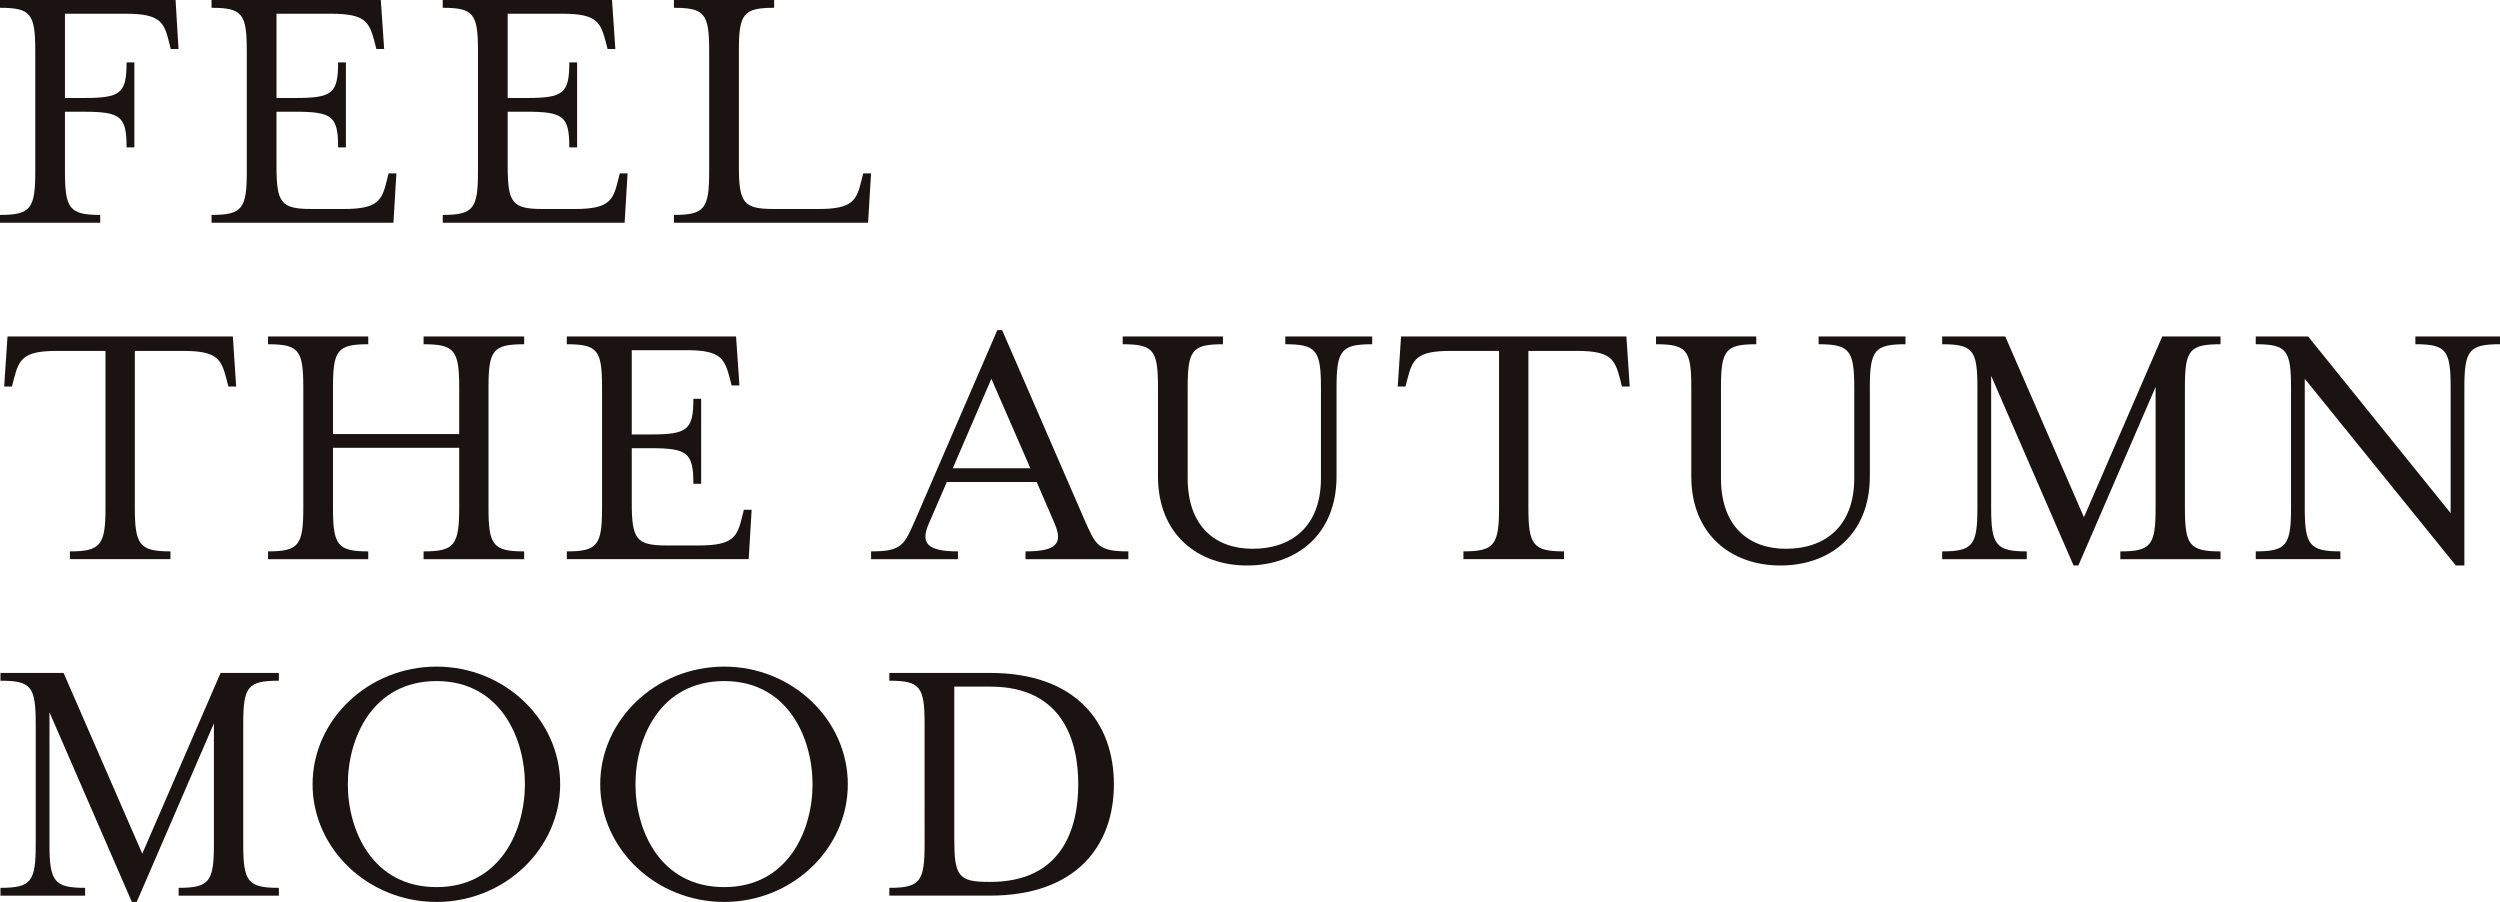 <svg id="グループ_306" data-name="グループ 306" xmlns="http://www.w3.org/2000/svg" xmlns:xlink="http://www.w3.org/1999/xlink" width="679.081" height="245" viewBox="0 0 679.081 245">
  <defs>
    <clipPath id="clip-path">
      <rect id="長方形_37" data-name="長方形 37" width="679.081" height="245" fill="none"/>
    </clipPath>
  </defs>
  <g id="グループ_305" data-name="グループ 305" transform="translate(0 0)" clip-path="url(#clip-path)">
    <path id="パス_477" data-name="パス 477" d="M17.642,26.618h5.045c10.085,0,11.694-1.207,11.694-9.677H36.5V40.035H34.382c0-8.475-1.609-9.683-11.694-9.683H17.642V46.587c0,10.08,1.212,11.792,9.579,11.792V60.5H0v-2.12c8.367,0,9.579-1.713,9.579-11.792V13.82C9.579,3.73,8.367,2.12,0,2.12V0H47.691l.8,13.309H46.38l-.5-2.017c-1.31-5.241-2.425-7.562-11.6-7.562H17.642Z" transform="translate(0 0)" fill="#1a1311"/>
    <path id="パス_478" data-name="パス 478" d="M11.139,58.379c8.367,0,9.574-1.713,9.574-11.792V13.815c0-10.085-1.207-11.694-9.574-11.694V0H57.117l.908,13.309H55.91L55.4,11.292C53.991,6.046,52.98,3.73,43.7,3.73H28.781V26.618h5.04c10.09,0,11.7-1.212,11.7-9.677h2.115V40.03H45.521c0-8.47-1.609-9.683-11.7-9.683h-5.04V45.07c0,10.085,1.212,11.7,9.579,11.7h8.672c9.28,0,10.389-2.321,11.7-7.666l.5-2.012h2.115l-.8,13.407h-49.4Z" transform="translate(46.322 0)" fill="#1a1311"/>
    <path id="パス_479" data-name="パス 479" d="M23.313,58.379c8.367,0,9.574-1.713,9.574-11.792V13.815C32.887,3.73,31.68,2.12,23.313,2.12V0H69.291L70.2,13.309H68.084l-.511-2.017C66.165,6.046,65.154,3.73,55.879,3.73H40.955V26.618H46c10.09,0,11.7-1.212,11.7-9.677H59.81V40.03H57.695c0-8.47-1.609-9.683-11.7-9.683h-5.04V45.07c0,10.085,1.212,11.7,9.579,11.7h8.672c9.28,0,10.389-2.321,11.7-7.666l.5-2.012h2.115l-.8,13.407h-49.4Z" transform="translate(96.948 0)" fill="#1a1311"/>
    <path id="パス_480" data-name="パス 480" d="M35.487,58.379c8.367,0,9.574-1.713,9.574-11.792V13.815c0-10.085-1.207-11.694-9.574-11.694V0H62.709V2.12c-8.367,0-9.579,1.609-9.579,11.694V45.07c0,10.085,1.212,11.7,9.579,11.7h12.1c9.172,0,10.281-2.321,11.591-7.666l.511-2.012h2.115l-.8,13.407H35.487Z" transform="translate(147.574 0)" fill="#1a1311"/>
    <path id="パス_481" data-name="パス 481" d="M63.241,31.329H61.126l-.511-2.017c-1.408-5.344-2.419-7.666-11.689-7.666H35.715V64.3c0,10.085,1.31,11.8,9.677,11.8v2.115H18.068V76.1c8.367,0,9.677-1.713,9.677-11.8V21.647H14.539c-9.275,0-10.286,2.321-11.694,7.666l-.511,2.017H.219l.908-13.613H62.333Z" transform="translate(0.911 73.672)" fill="#1a1311"/>
    <path id="パス_482" data-name="パス 482" d="M31.756,64.3c0,10.085,1.212,11.8,9.579,11.8v2.115H14.114V76.1c8.367,0,9.579-1.713,9.579-11.8V31.526c0-10.085-1.212-11.694-9.579-11.694V17.717H41.336v2.115c-8.367,0-9.579,1.609-9.579,11.694V44.232H66.04V31.526c0-10.085-1.31-11.694-9.677-11.694V17.717h27.32v2.115C75.217,19.832,74,21.441,74,31.526V64.3c0,10.085,1.212,11.8,9.677,11.8v2.115H56.363V76.1c8.367,0,9.677-1.713,9.677-11.8V47.967H31.756Z" transform="translate(58.694 73.676)" fill="#1a1311"/>
    <path id="パス_483" data-name="パス 483" d="M29.846,76.1c8.367,0,9.574-1.713,9.574-11.8V31.526c0-10.085-1.207-11.694-9.574-11.694V17.717H75.824l.908,13.309H74.617l-.511-2.017c-1.408-5.246-2.419-7.568-11.694-7.568H47.488V44.335h5.04c10.09,0,11.7-1.212,11.7-9.683h2.115v23.09H64.228c0-8.465-1.609-9.677-11.7-9.677h-5.04V62.787c0,10.08,1.212,11.7,9.579,11.7h8.672c9.28,0,10.389-2.326,11.7-7.671l.5-2.012h2.115l-.8,13.407h-49.4Z" transform="translate(124.116 73.676)" fill="#1a1311"/>
    <path id="パス_484" data-name="パス 484" d="M61.6,69.821c-2.424,5.442-.506,7.66,7.862,7.66V79.6h-23.6V77.481c8.475,0,8.976-1.713,12.1-8.77L80.153,17.384h1.31l22.285,51.328c3.126,7.057,3.632,8.77,12,8.77V79.6H87.818V77.481c8.367,0,10.286-2.115,7.862-7.66L90.841,58.627h-24.4ZM78.538,30.6l-10.482,24.3H89.129Z" transform="translate(190.748 72.292)" fill="#1a1311"/>
    <path id="パス_485" data-name="パス 485" d="M103.285,19.832V17.717h23.6v2.115c-8.367,0-9.683,1.609-9.683,11.7v24.2c0,15.826-10.885,24.2-24.3,24.2-13.309,0-24.2-8.372-24.2-24.2v-24.2c0-10.09-1.207-11.7-9.585-11.7V17.717H86.35v2.115c-8.372,0-9.585,1.609-9.585,11.7v24.7c0,13.108,7.562,19.159,17.647,19.159,10.585,0,18.555-6.051,18.555-19.159v-24.7c0-10.09-1.31-11.7-9.683-11.7" transform="translate(245.845 73.676)" fill="#1a1311"/>
    <path id="パス_486" data-name="パス 486" d="M136.621,31.329h-2.115L134,29.312c-1.408-5.344-2.419-7.666-11.689-7.666H109.095V64.3c0,10.085,1.31,11.8,9.677,11.8v2.115H91.448V76.1c8.367,0,9.677-1.713,9.677-11.8V21.647H87.919c-9.275,0-10.286,2.321-11.694,7.666l-.511,2.017H73.6l.908-13.613h61.206Z" transform="translate(306.065 73.672)" fill="#1a1311"/>
    <path id="パス_487" data-name="パス 487" d="M131.368,19.832V17.717h23.6v2.115c-8.367,0-9.683,1.609-9.683,11.7v24.2c0,15.826-10.885,24.2-24.3,24.2-13.309,0-24.2-8.372-24.2-24.2v-24.2c0-10.09-1.207-11.7-9.585-11.7V17.717h27.232v2.115c-8.372,0-9.585,1.609-9.585,11.7v24.7c0,13.108,7.562,19.159,17.647,19.159,10.585,0,18.555-6.051,18.555-19.159v-24.7c0-10.09-1.31-11.7-9.683-11.7" transform="translate(362.625 73.676)" fill="#1a1311"/>
    <path id="パス_488" data-name="パス 488" d="M115.577,64.3c0,10.085,1.31,11.8,9.677,11.8v2.115H102.268V76.1c8.367,0,9.574-1.713,9.574-11.8V31.526c0-10.085-1.207-11.694-9.574-11.694V17.717H119.4l21.382,49.1,21.274-49.1h15.826v2.115c-8.465,0-9.677,1.609-9.677,11.694V64.3c0,10.085,1.212,11.8,9.677,11.8v2.115H150.666V76.1c8.367,0,9.579-1.713,9.579-11.8V31.428l-20.975,48.5h-1.31L115.577,28.406Z" transform="translate(425.286 73.676)" fill="#1a1311"/>
    <path id="パス_489" data-name="パス 489" d="M171.718,31.531c0-10.085-1.207-11.7-9.579-11.7V17.716H185.13v2.115c-8.367,0-9.683,1.615-9.683,11.7v48.4h-2.321L132.09,29.214V64.3c0,10.085,1.31,11.8,9.677,11.8v2.115H118.781V76.1c8.367,0,9.579-1.713,9.579-11.8V31.531c0-10.085-1.212-11.7-9.579-11.7V17.716H133l38.72,48Z" transform="translate(493.956 73.672)" fill="#1a1311"/>
    <path id="パス_490" data-name="パス 490" d="M13.334,82.016c0,10.085,1.31,11.8,9.677,11.8v2.115H.025V93.813c8.367,0,9.574-1.713,9.574-11.8V49.243C9.6,39.158,8.392,37.549.025,37.549V35.434H17.162l21.382,49.1,21.274-49.1H75.644v2.115c-8.465,0-9.677,1.609-9.677,11.694V82.016c0,10.085,1.212,11.8,9.677,11.8v2.115H48.422V93.813C56.79,93.813,58,92.1,58,82.016V49.145l-20.975,48.5h-1.31L13.334,46.123Z" transform="translate(0.104 147.353)" fill="#1a1311"/>
    <path id="パス_491" data-name="パス 491" d="M50.135,99.027C31.58,99.027,16.46,84.6,16.46,67.064S31.58,35.1,50.135,35.1c18.452,0,33.577,14.418,33.577,31.962S68.587,99.027,50.135,99.027m-24.1-31.962c0,12.5,6.655,27.928,24.1,27.928,17.343,0,24-15.429,24-27.928s-6.655-28.037-24-28.037c-17.446,0-24.1,15.532-24.1,28.037" transform="translate(68.45 145.973)" fill="#1a1311"/>
    <path id="パス_492" data-name="パス 492" d="M65.281,99.027c-18.555,0-33.675-14.423-33.675-31.962S46.726,35.1,65.281,35.1c18.452,0,33.577,14.418,33.577,31.962S83.733,99.027,65.281,99.027M41.18,67.064c0,12.5,6.655,27.928,24.1,27.928,17.343,0,24-15.429,24-27.928s-6.655-28.037-24-28.037c-17.446,0-24.1,15.532-24.1,28.037" transform="translate(131.435 145.973)" fill="#1a1311"/>
    <path id="パス_493" data-name="パス 493" d="M46.829,93.813c8.367,0,9.579-1.713,9.579-11.8V49.243c0-10.085-1.212-11.694-9.579-11.694V35.434H74.154c23.492,0,33.675,13.608,33.675,30.25S97.646,95.928,74.154,95.928H46.829ZM64.471,80.5c0,10.08,1.109,11.7,9.378,11.7h.4c19.664,0,23.9-14.728,23.9-26.52s-4.235-26.525-23.9-26.525H64.471Z" transform="translate(194.741 147.353)" fill="#1a1311"/>
  </g>
</svg>
